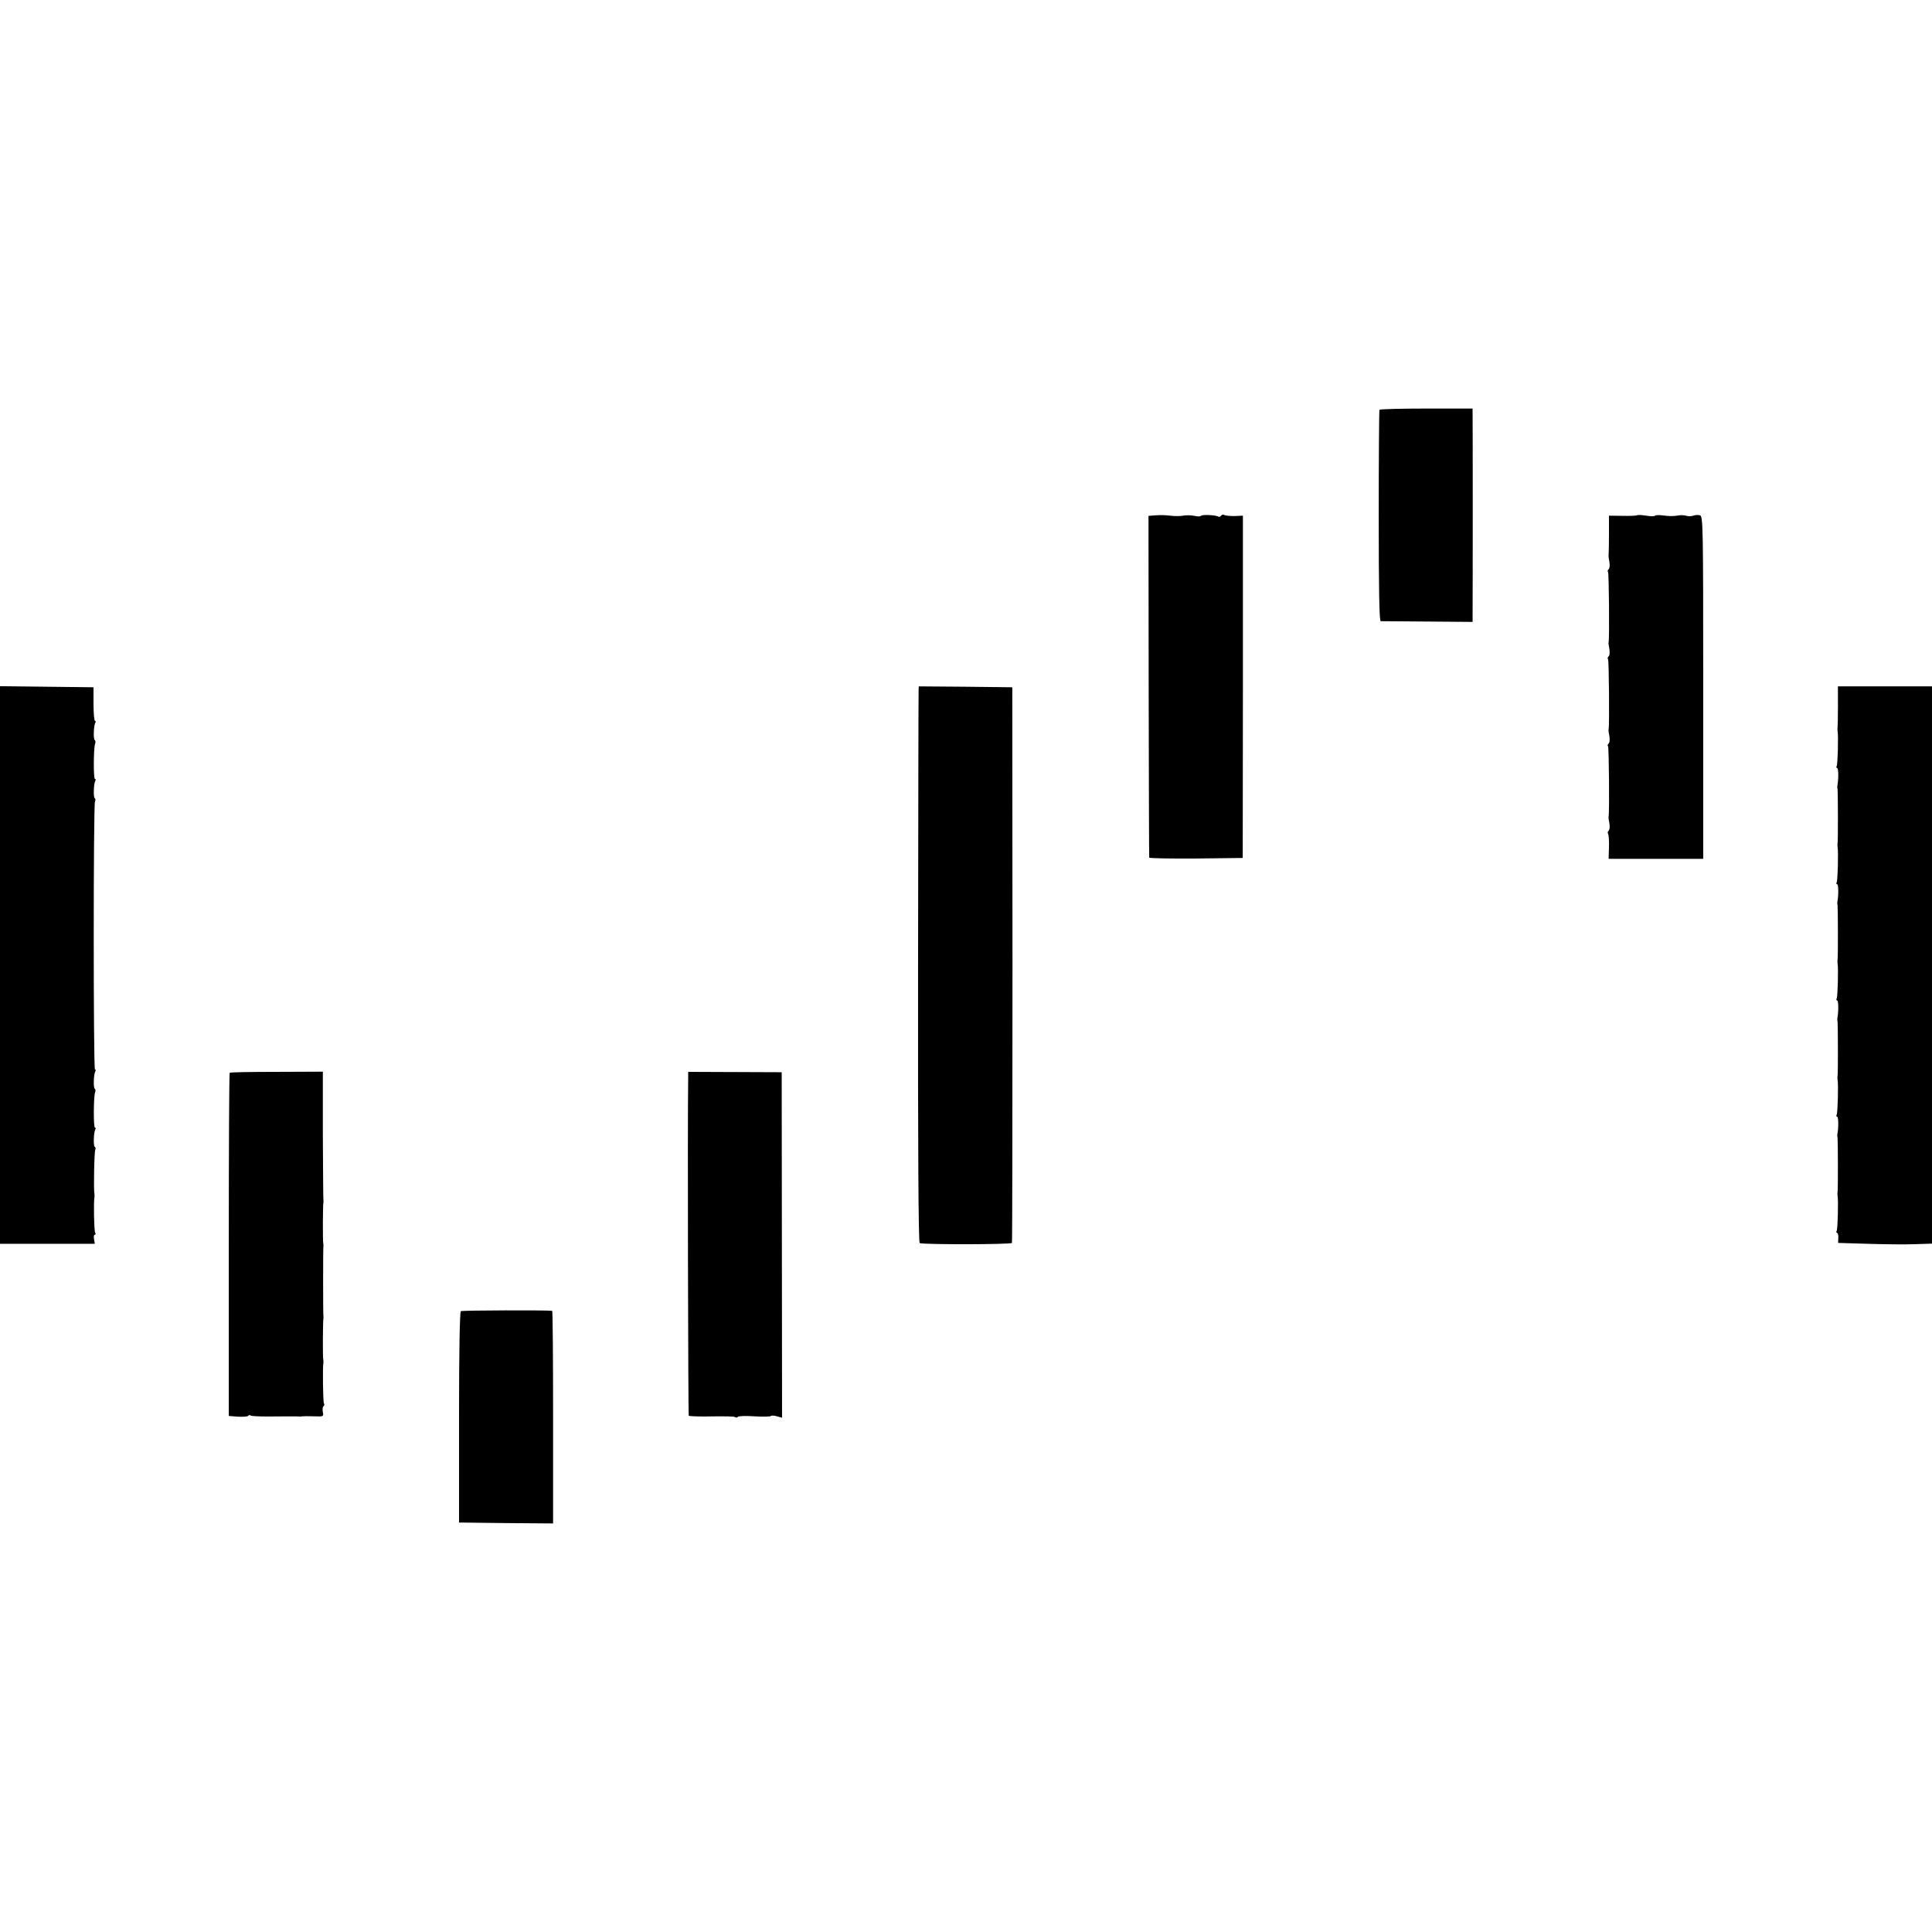 <?xml version="1.0" standalone="no"?>
<!DOCTYPE svg PUBLIC "-//W3C//DTD SVG 20010904//EN"
 "http://www.w3.org/TR/2001/REC-SVG-20010904/DTD/svg10.dtd">
<svg version="1.0" xmlns="http://www.w3.org/2000/svg"
 width="1064pt" height="1064pt" viewBox="0 0 1064 1064"
 preserveAspectRatio="xMidYMid meet">
<g transform="translate(0,1064) scale(0.1,-0.1)"
fill="#000000" stroke="none">
<path d="M7597 8383 c-2 -5 -4 -268 -4 -585 0 -410 3 -578 11 -579 6 0 122 -1
258 -2 l248 -2 0 65 c1 91 1 1049 0 1083 l0 27 -254 0 c-140 0 -257 -3 -259
-7z"/>
<path d="M6365 7802 l-40 -3 1 -937 c1 -515 2 -940 3 -945 0 -4 117 -6 258 -5
l257 3 1 942 0 943 -46 -2 c-26 0 -51 2 -57 6 -6 3 -13 2 -17 -4 -4 -6 -11 -8
-16 -5 -13 9 -90 12 -95 4 -2 -4 -19 -4 -36 0 -18 4 -46 4 -63 1 -16 -3 -48
-3 -70 0 -22 3 -58 4 -80 2z"/>
<path d="M9016 7802 c-3 -2 -39 -4 -80 -3 l-75 1 0 -102 c0 -57 -1 -107 -2
-113 -1 -5 0 -14 1 -20 7 -32 6 -56 -2 -61 -4 -3 -6 -10 -2 -15 5 -8 8 -364 3
-386 -1 -5 0 -12 1 -18 7 -32 6 -56 -2 -61 -4 -3 -6 -10 -2 -15 5 -8 8 -364 3
-386 -1 -5 0 -12 1 -18 7 -32 6 -56 -2 -61 -4 -3 -6 -10 -2 -15 5 -8 8 -364 3
-386 -1 -5 0 -12 1 -18 7 -32 6 -56 -2 -61 -4 -3 -5 -10 -2 -16 4 -6 6 -40 5
-75 l-2 -63 260 0 261 0 0 944 c0 894 -1 944 -18 948 -9 3 -26 2 -37 -2 -11
-4 -29 -4 -40 0 -11 3 -33 4 -50 0 -16 -3 -49 -3 -73 1 -23 3 -45 3 -47 -1 -2
-4 -25 -4 -50 0 -24 4 -47 5 -49 2z"/>
<path d="M0 5325 l0 -1535 261 0 261 0 -4 25 c-3 14 -1 25 4 25 5 0 6 5 2 12
-6 10 -9 167 -4 193 1 6 1 15 0 20 -5 22 -1 236 5 244 3 5 2 12 -3 15 -9 5 -6
81 3 96 3 6 3 10 -2 10 -9 0 -8 172 1 195 3 8 2 16 -2 19 -9 5 -6 81 3 96 3 6
3 10 -2 10 -9 0 -9 1451 0 1475 4 8 3 16 -1 19 -9 5 -6 81 3 96 3 6 3 10 -2
10 -9 0 -8 172 1 195 3 8 2 16 -2 19 -9 5 -6 81 3 96 3 6 3 10 -2 10 -4 0 -8
42 -8 92 l0 93 -257 3 -258 3 0 -1536z"/>
<path d="M5059 6838 c-1 -13 -2 -702 -3 -1532 -1 -998 2 -1510 9 -1512 26 -9
505 -8 508 1 2 6 3 696 3 1535 l-1 1525 -257 3 -258 2 -1 -22z"/>
<path d="M10122 6753 c0 -60 -1 -112 -2 -118 -1 -5 -1 -14 0 -20 5 -25 1 -185
-5 -194 -3 -6 -2 -11 3 -11 7 0 8 -61 1 -96 -1 -5 -1 -13 1 -19 2 -14 3 -288
0 -300 -1 -5 -1 -14 0 -20 5 -25 1 -185 -5 -194 -3 -6 -2 -11 3 -11 7 0 8 -61
1 -96 -1 -5 -1 -13 1 -19 2 -14 3 -288 0 -300 -1 -5 -1 -14 0 -20 5 -25 1
-185 -5 -194 -3 -6 -2 -11 3 -11 7 0 8 -61 1 -96 -1 -5 -1 -13 1 -19 2 -14 3
-288 0 -300 -1 -5 -1 -14 0 -20 5 -25 1 -185 -5 -194 -3 -6 -2 -11 3 -11 7 0
8 -61 1 -96 -1 -5 -1 -13 1 -19 2 -14 3 -288 0 -300 -1 -5 -1 -14 0 -20 5 -25
1 -185 -5 -194 -3 -6 -2 -11 2 -11 5 0 8 -12 7 -27 l-1 -28 166 -5 c91 -3 208
-4 259 -2 l92 3 0 1535 0 1534 -259 0 -259 0 0 -107z"/>
<path d="M1265 4732 c-3 -3 -5 -429 -5 -948 l0 -942 51 -4 c28 -1 53 0 56 5 2
4 9 5 14 1 5 -3 46 -5 92 -5 98 1 165 1 175 0 4 -1 12 0 17 1 6 1 34 1 64 0
53 -2 54 -1 49 24 -3 15 -1 29 4 32 4 3 6 10 2 15 -5 8 -8 196 -3 224 1 6 0
15 -1 20 -3 12 -2 211 1 223 1 4 1 11 0 16 -2 11 -2 367 0 381 1 6 0 15 -1 20
-3 12 -2 211 1 223 1 4 1 11 0 16 -1 5 -2 166 -3 357 l0 347 -254 -1 c-139 0
-256 -2 -259 -5z"/>
<path d="M3790 4706 c-4 -257 0 -1859 3 -1863 3 -2 41 -4 84 -4 127 2 165 1
173 -4 5 -3 11 -2 13 2 3 5 44 6 92 3 48 -3 89 -2 91 2 2 3 17 3 33 -2 l28 -8
-1 952 -1 951 -257 1 -258 1 0 -31z"/>
<path d="M2538 3419 c-6 -4 -10 -222 -10 -585 l0 -579 259 -3 259 -2 0 585 c0
322 -2 585 -5 586 -30 4 -495 3 -503 -2z"/>
</g>
</svg>
